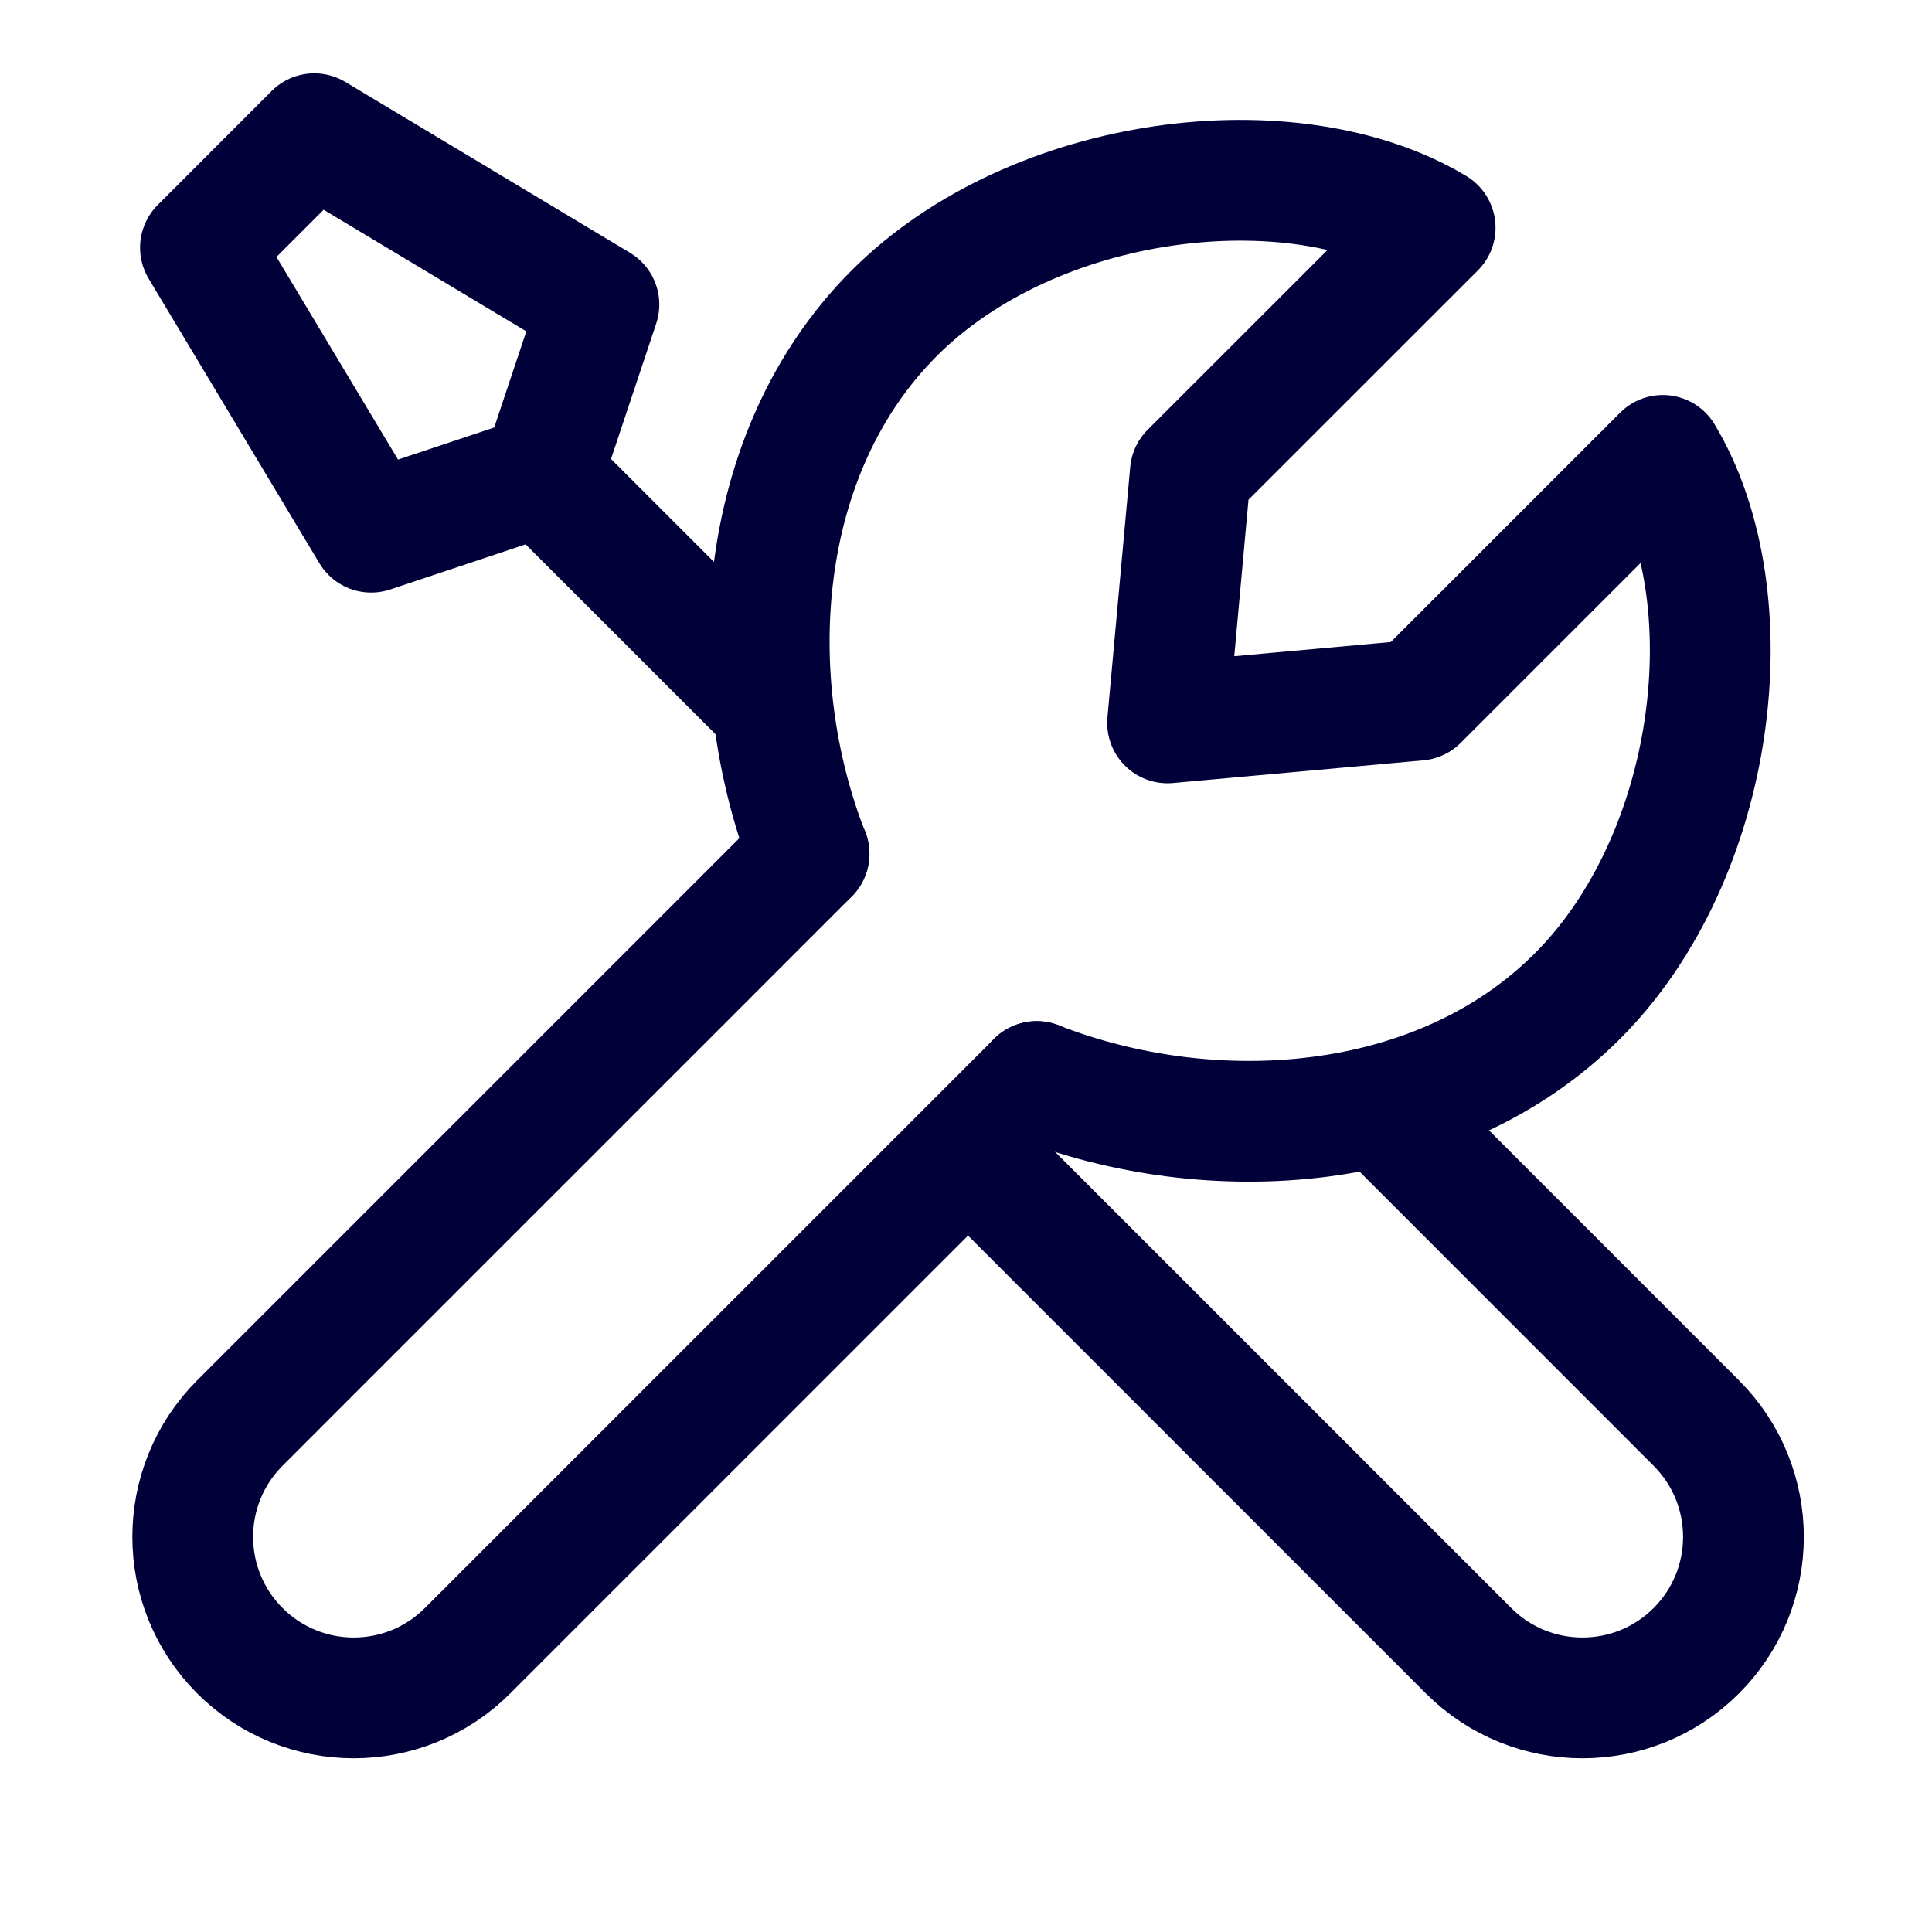 <?xml version="1.0" encoding="UTF-8"?>
<svg xmlns="http://www.w3.org/2000/svg" width="24" height="24" viewBox="0 0 24 24" fill="none">
  <path d="M10.051 10.606L2.98 17.677C2.199 18.459 2.199 19.725 2.98 20.506C3.761 21.287 5.027 21.287 5.808 20.506L12.879 13.435" stroke="#010039" stroke-width="1.5" stroke-linecap="round" stroke-linejoin="round"></path>
  <path d="M17.194 13.799L21.072 17.678C21.853 18.459 21.853 19.725 21.072 20.506C20.291 21.287 19.024 21.287 18.243 20.506L12.035 14.298" stroke="#010039" stroke-width="1.5" stroke-linecap="round" stroke-linejoin="round"></path>
  <path d="M6.732 5.904L4.611 6.611L2.49 3.076L3.904 1.661L7.44 3.783L6.732 5.904ZM6.732 5.904L9.563 8.734" stroke="#010039" stroke-width="1.5" stroke-linecap="round" stroke-linejoin="round"></path>
  <path d="M10.049 10.607C9.206 8.454 9.37 5.629 11.11 3.889C12.85 2.15 16.06 1.768 17.828 2.829L14.787 5.869L14.504 8.98L17.615 8.698L20.656 5.657C21.717 7.425 21.335 10.635 19.595 12.374C17.856 14.114 15.031 14.279 12.878 13.435" stroke="#010039" stroke-width="1.5" stroke-linecap="round" stroke-linejoin="round"></path>
</svg>
